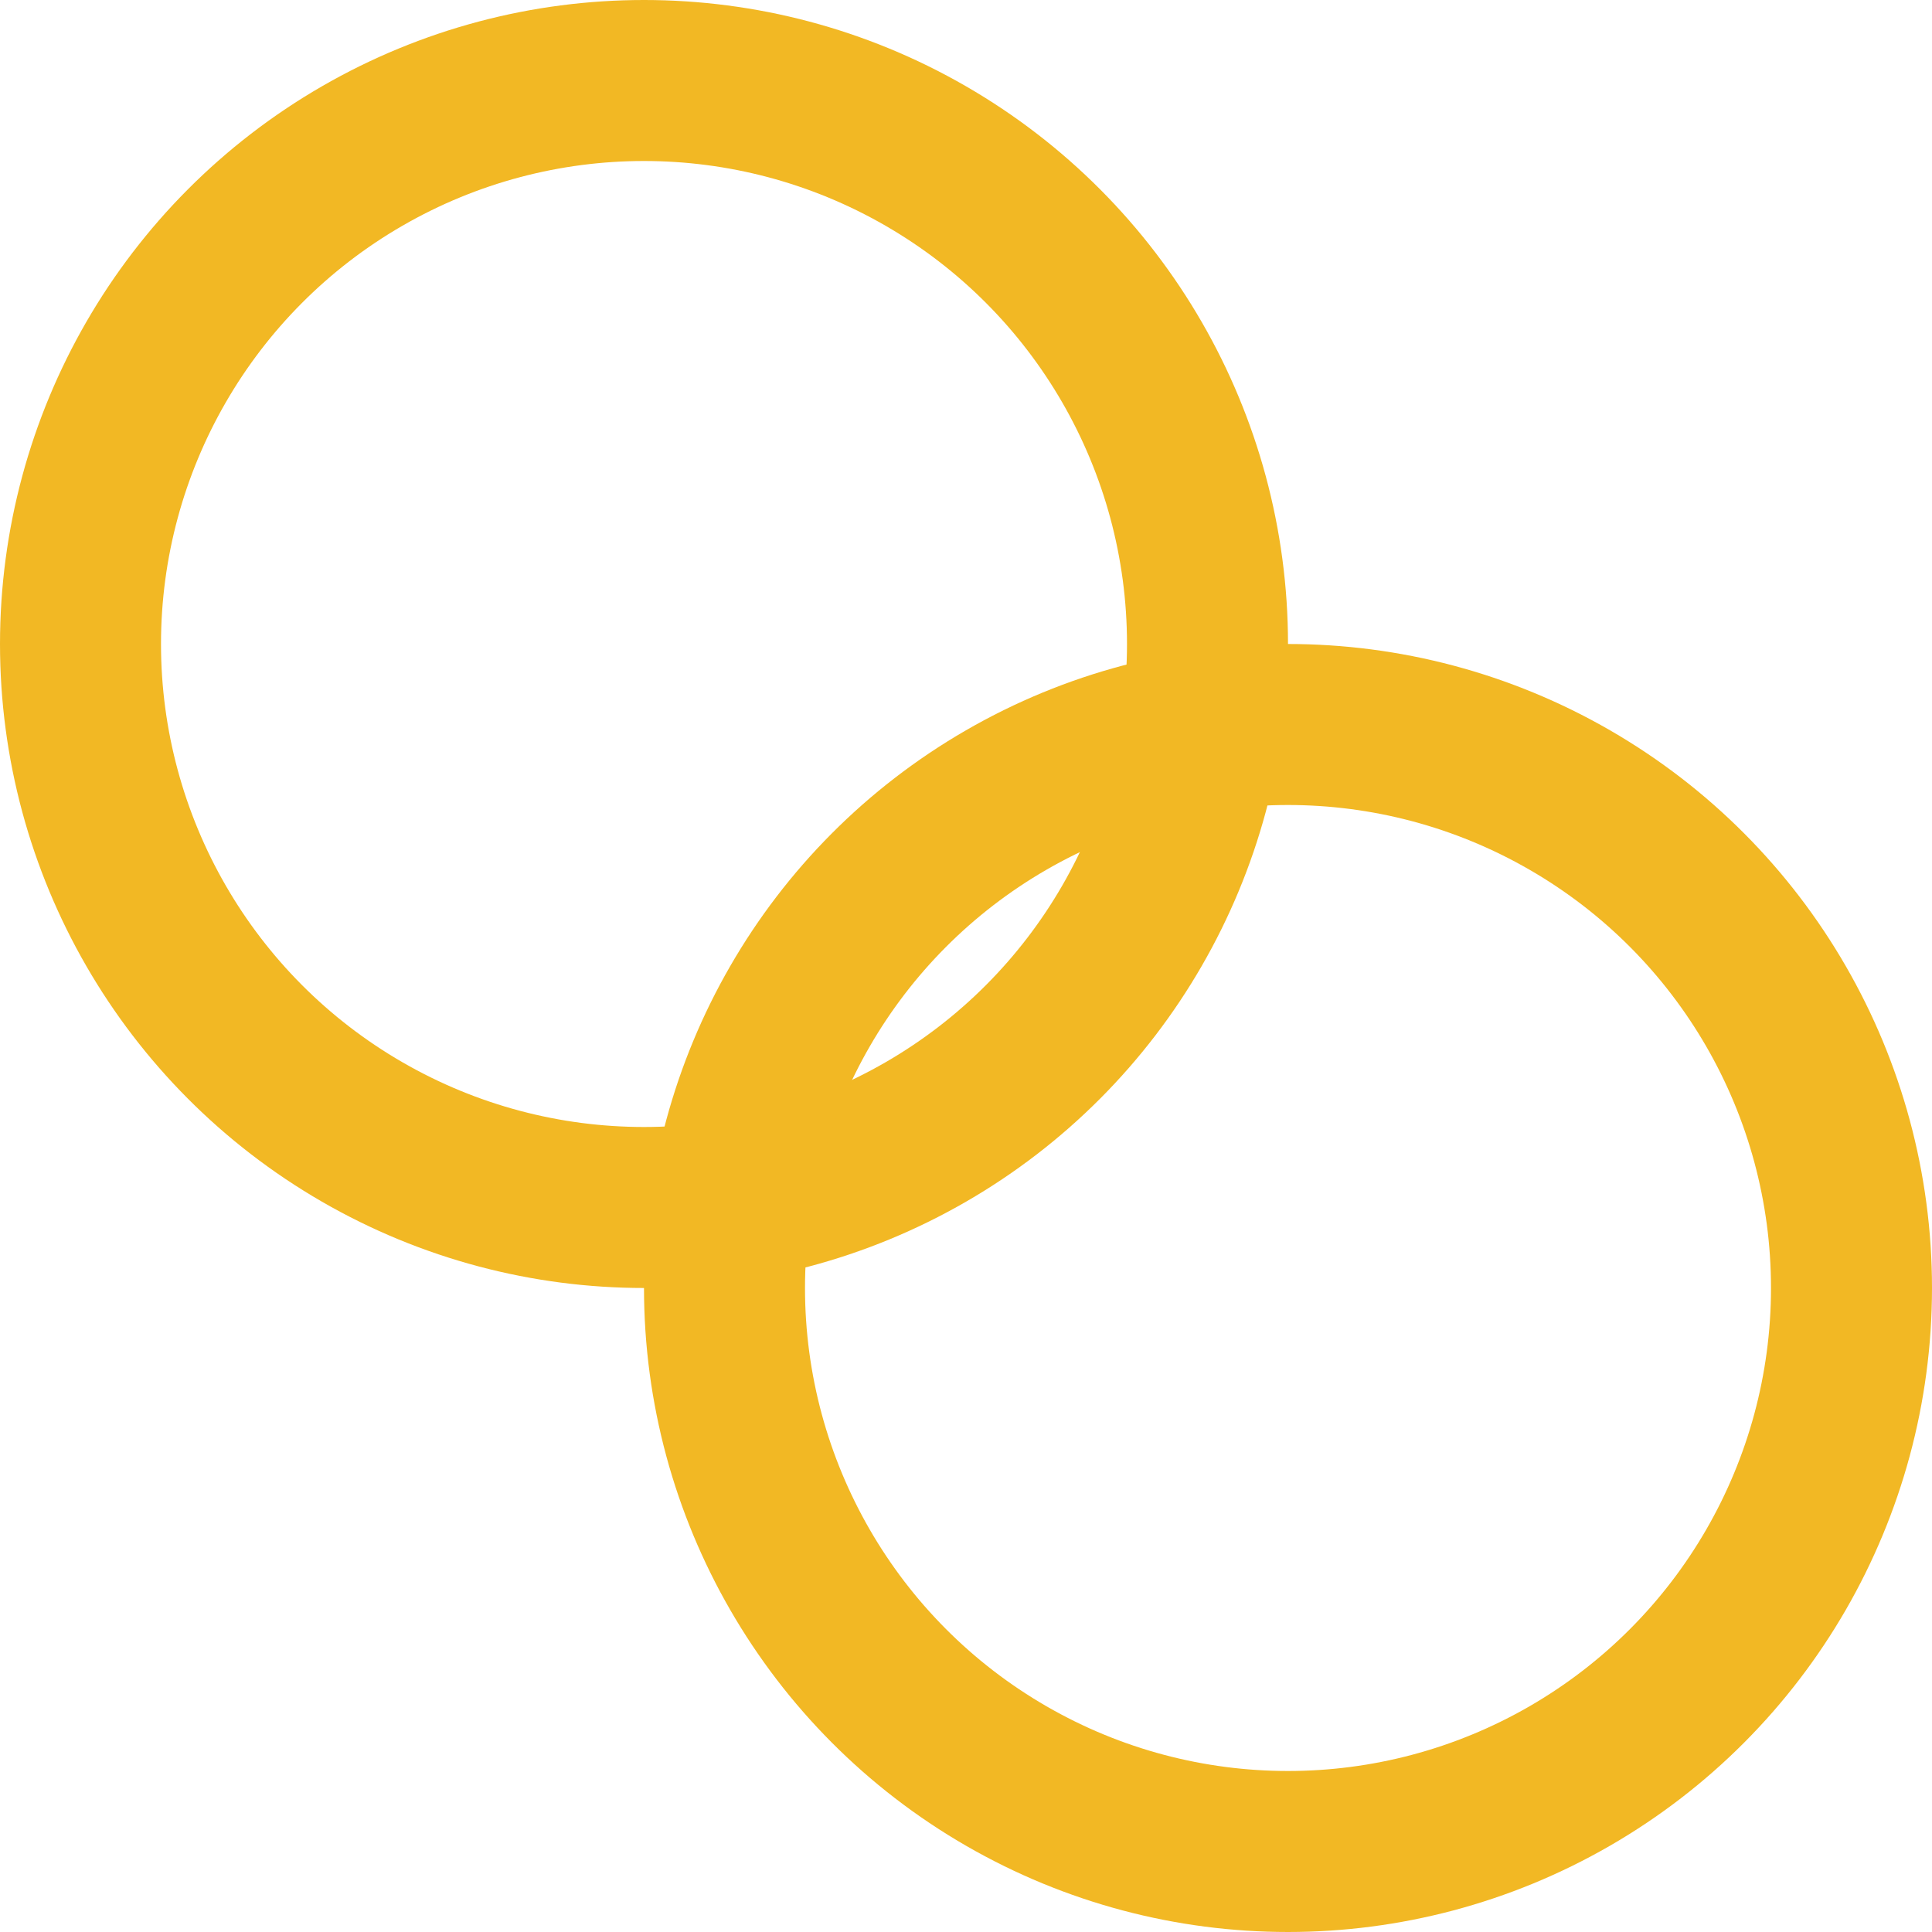 <svg xmlns="http://www.w3.org/2000/svg" width="32" height="32" viewBox="0 0 24 24" fill="none" stroke="#F2B824" stroke-width="2" stroke-linecap="round" stroke-linejoin="round">
  <circle cx="8" cy="8" r="7"></circle>
  <circle cx="16" cy="16" r="7"></circle>
</svg> 